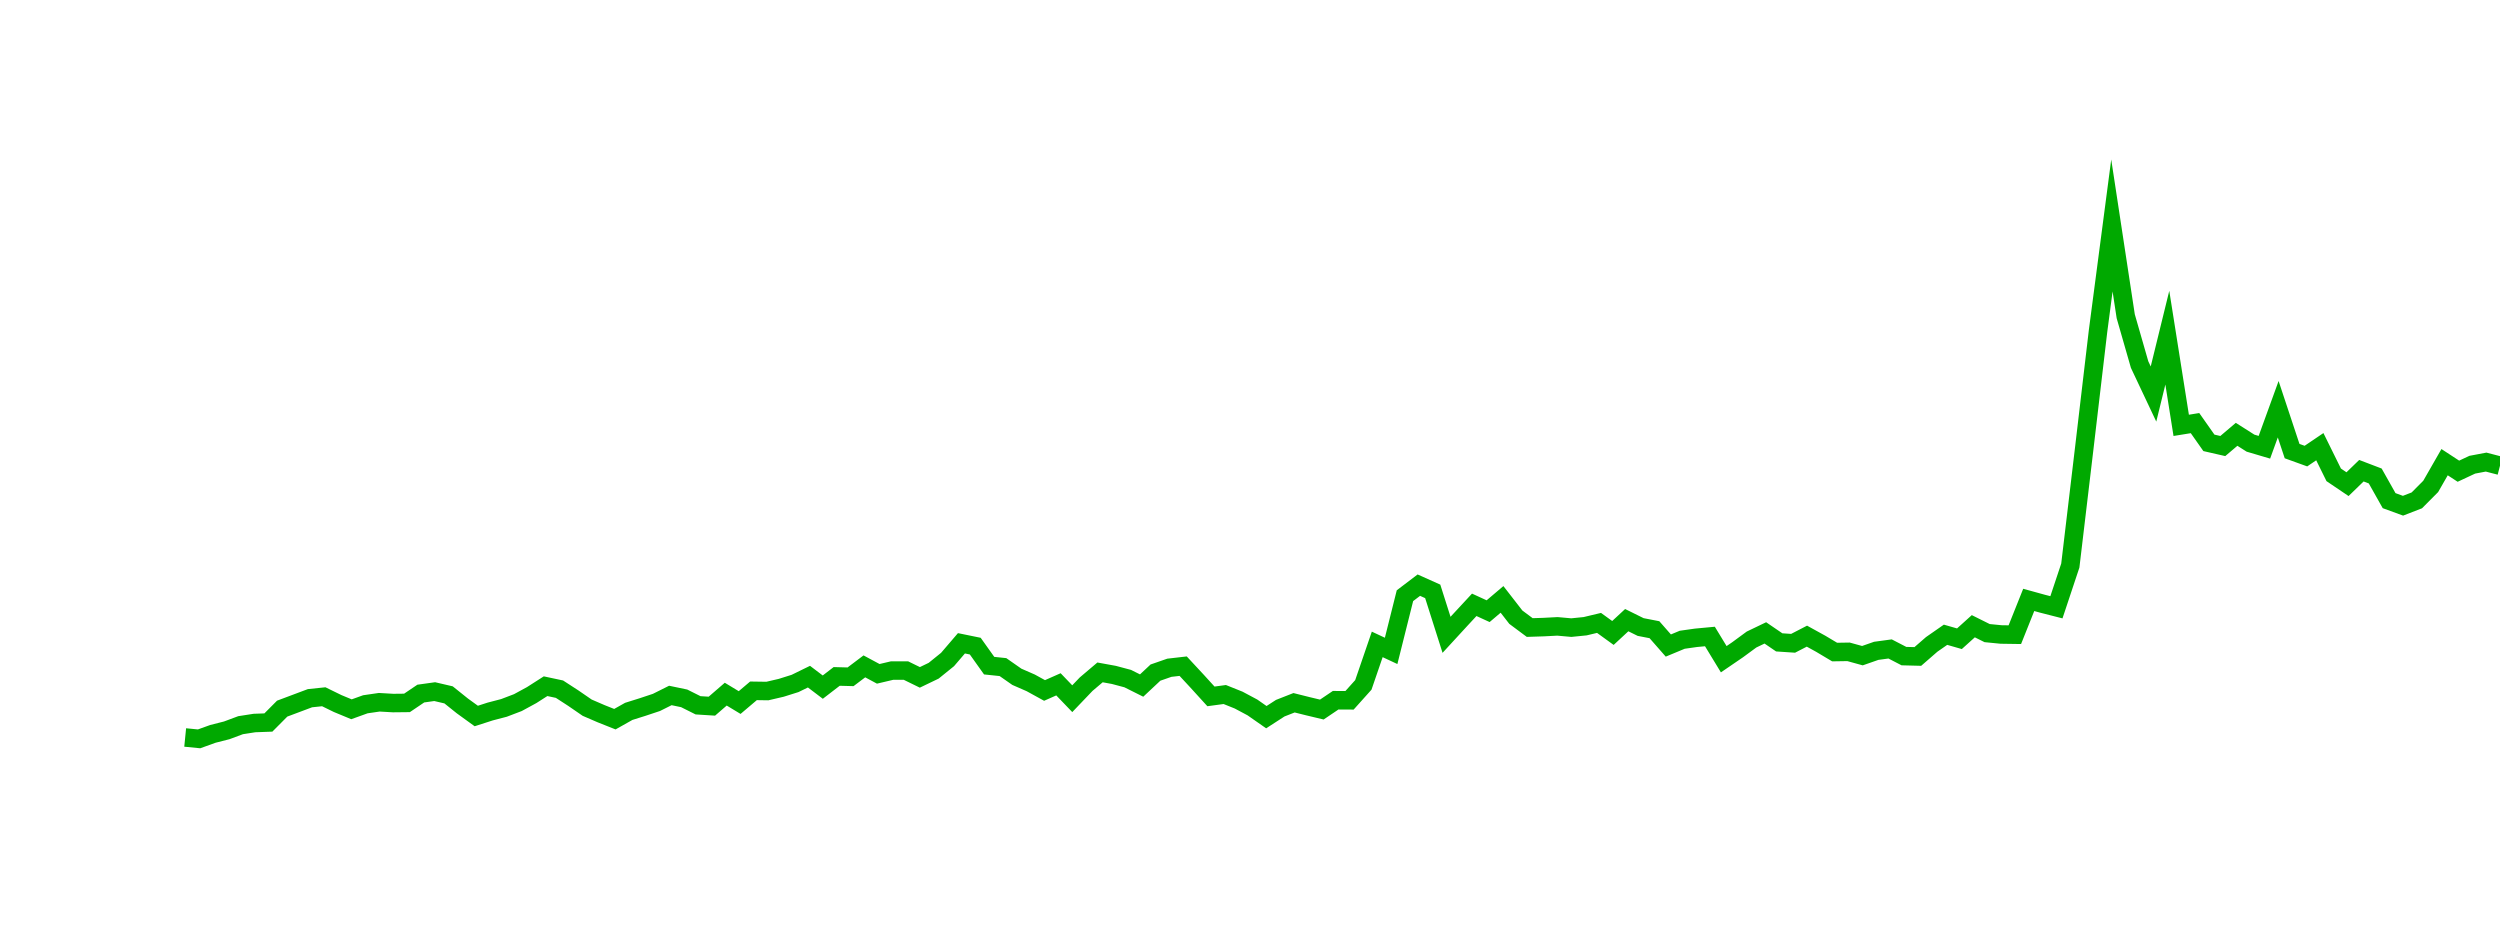 <?xml version="1.0" encoding="UTF-8"?>
<svg xmlns="http://www.w3.org/2000/svg" xmlns:xlink="http://www.w3.org/1999/xlink" width="135pt" height="50pt" viewBox="0 0 135 50" version="1.1">
<defs>
<clipPath id="LXlS635C5A__clip1">
  <path d="M 9.5 0 L 135 0 L 135 40.5 L 9.5 40.5 Z M 9.5 0 "/>
</clipPath>
</defs>
<g id="surface294699">
<g clip-path="url(#LXlS635C5A__clip1)" clip-rule="nonzero">
<path style="fill:none;stroke-width:1;stroke-linecap:butt;stroke-linejoin:miter;stroke:rgb(0%,66.275%,0%);stroke-opacity:1;stroke-miterlimit:10;" d="M 10 39.824 L 10.75 39.898 L 11.496 39.629 L 12.246 39.438 L 12.992 39.16 L 13.742 39.043 L 14.492 39.016 L 15.238 38.266 L 16.738 37.703 L 17.484 37.625 L 18.234 37.992 L 18.98 38.301 L 19.73 38.031 L 20.48 37.922 L 21.227 37.965 L 21.977 37.957 L 22.723 37.453 L 23.473 37.348 L 24.223 37.523 L 24.969 38.121 L 25.719 38.664 L 26.469 38.422 L 27.215 38.227 L 27.965 37.941 L 28.711 37.535 L 29.461 37.055 L 30.211 37.215 L 30.957 37.699 L 31.707 38.215 L 32.457 38.539 L 33.203 38.836 L 33.953 38.414 L 34.699 38.18 L 35.449 37.93 L 36.199 37.555 L 36.945 37.711 L 37.695 38.086 L 38.441 38.133 L 39.191 37.484 L 39.941 37.938 L 40.688 37.305 L 41.438 37.316 L 42.188 37.141 L 42.934 36.906 L 43.684 36.539 L 44.43 37.105 L 45.18 36.527 L 45.93 36.547 L 46.676 35.984 L 47.426 36.387 L 48.172 36.211 L 48.922 36.211 L 49.672 36.578 L 50.418 36.219 L 51.168 35.613 L 51.918 34.738 L 52.664 34.891 L 53.414 35.945 L 54.16 36.023 L 54.91 36.547 L 55.66 36.875 L 56.406 37.285 L 57.156 36.953 L 57.902 37.73 L 58.652 36.945 L 59.402 36.309 L 60.148 36.445 L 60.898 36.645 L 61.648 37.02 L 62.395 36.32 L 63.145 36.059 L 63.891 35.973 L 64.641 36.781 L 65.391 37.605 L 66.137 37.504 L 66.887 37.805 L 67.633 38.203 L 68.383 38.727 L 69.133 38.242 L 69.879 37.949 L 70.629 38.137 L 71.379 38.316 L 72.125 37.812 L 72.875 37.816 L 73.621 36.984 L 74.371 34.797 L 75.121 35.148 L 75.867 32.168 L 76.617 31.598 L 77.367 31.934 L 78.113 34.281 L 78.863 33.465 L 79.609 32.66 L 80.359 33.004 L 81.109 32.367 L 81.855 33.328 L 82.605 33.887 L 83.352 33.863 L 84.102 33.824 L 84.852 33.891 L 85.598 33.816 L 86.348 33.637 L 87.098 34.18 L 87.844 33.488 L 88.594 33.859 L 89.34 34.004 L 90.09 34.859 L 90.84 34.547 L 91.586 34.441 L 92.336 34.371 L 93.082 35.598 L 93.832 35.086 L 94.582 34.535 L 95.328 34.176 L 96.078 34.688 L 96.828 34.738 L 97.574 34.352 L 98.324 34.766 L 99.07 35.211 L 99.82 35.199 L 100.57 35.406 L 101.316 35.145 L 102.066 35.043 L 102.812 35.43 L 103.562 35.449 L 104.312 34.797 L 105.059 34.277 L 105.809 34.492 L 106.559 33.816 L 107.305 34.188 L 108.055 34.262 L 108.801 34.273 L 109.551 32.395 L 110.301 32.602 L 111.047 32.793 L 111.797 30.539 L 112.543 24.262 L 113.293 17.887 L 114.043 12.176 L 114.789 17.078 L 115.539 19.688 L 116.289 21.277 L 117.035 18.234 L 117.785 22.969 L 118.531 22.848 L 119.281 23.914 L 120.031 24.086 L 120.777 23.453 L 121.527 23.93 L 122.277 24.152 L 123.023 22.098 L 123.773 24.359 L 124.52 24.629 L 125.27 24.121 L 126.02 25.641 L 126.766 26.145 L 127.516 25.418 L 128.262 25.703 L 129.012 27.035 L 129.762 27.309 L 130.508 27.02 L 131.258 26.266 L 132.008 24.957 L 132.754 25.445 L 133.504 25.094 L 134.25 24.953 L 135 25.148 "/>
</g>
</g>
</svg>
